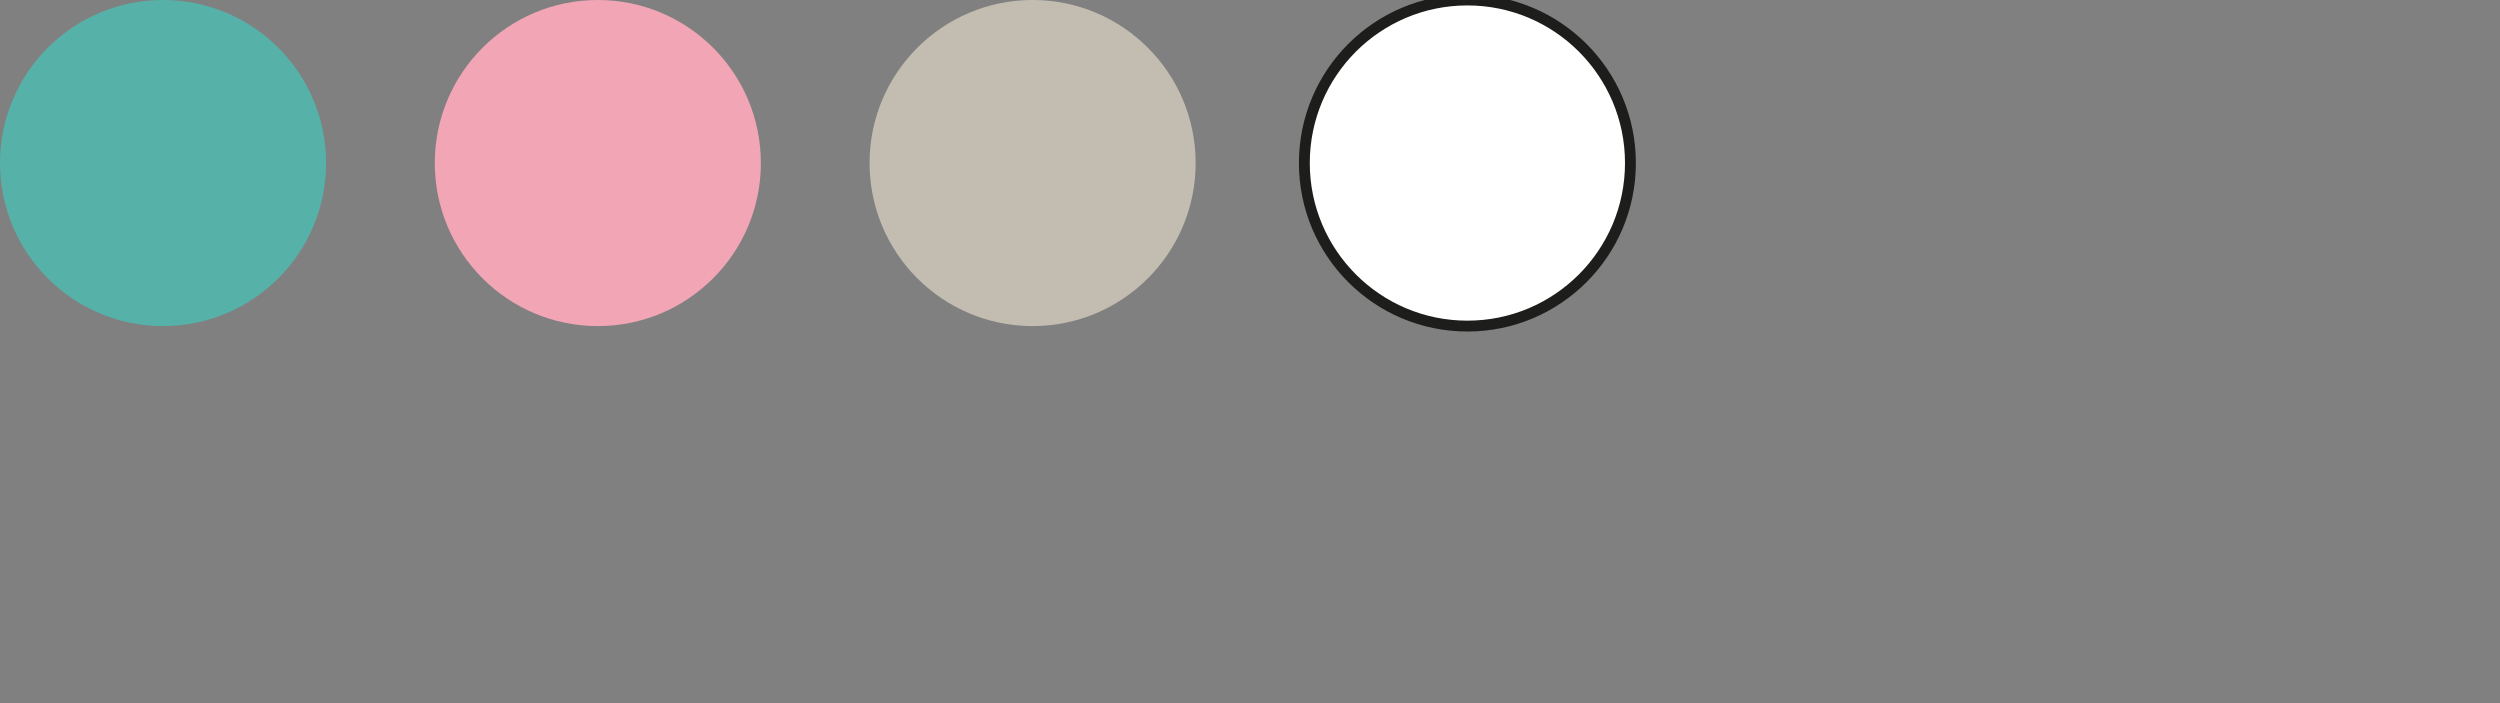 <?xml version="1.0" encoding="utf-8"?>
<!-- Generator: Adobe Illustrator 23.0.3, SVG Export Plug-In . SVG Version: 6.00 Build 0)  -->
<svg version="1.1" id="Livello_1" xmlns="http://www.w3.org/2000/svg" xmlns:xlink="http://www.w3.org/1999/xlink" x="0px" y="0px"
	 viewBox="0 0 230 64.7" style="enable-background:new 0 0 230 64.7;" xml:space="preserve">
<rect x="0" y="0" width="230" height="64.7" fill="#808080" stroke="none"/>
<style type="text/css">
	.st0{fill:#56B1A8;}
	.st1{fill:#F1A5B5;}
	.st2{fill:#C3BDB1;}
	.st3{fill:#FFFFFF;stroke:#1D1D1B;stroke-miterlimit:10;}
</style>
<circle class="st0" cx="15" cy="15" r="15"/>
<circle class="st1" cx="55" cy="15" r="15"/>
<circle class="st2" cx="95" cy="15" r="15"/>
<circle class="st3" cx="135" cy="15" r="15"/>
</svg>
